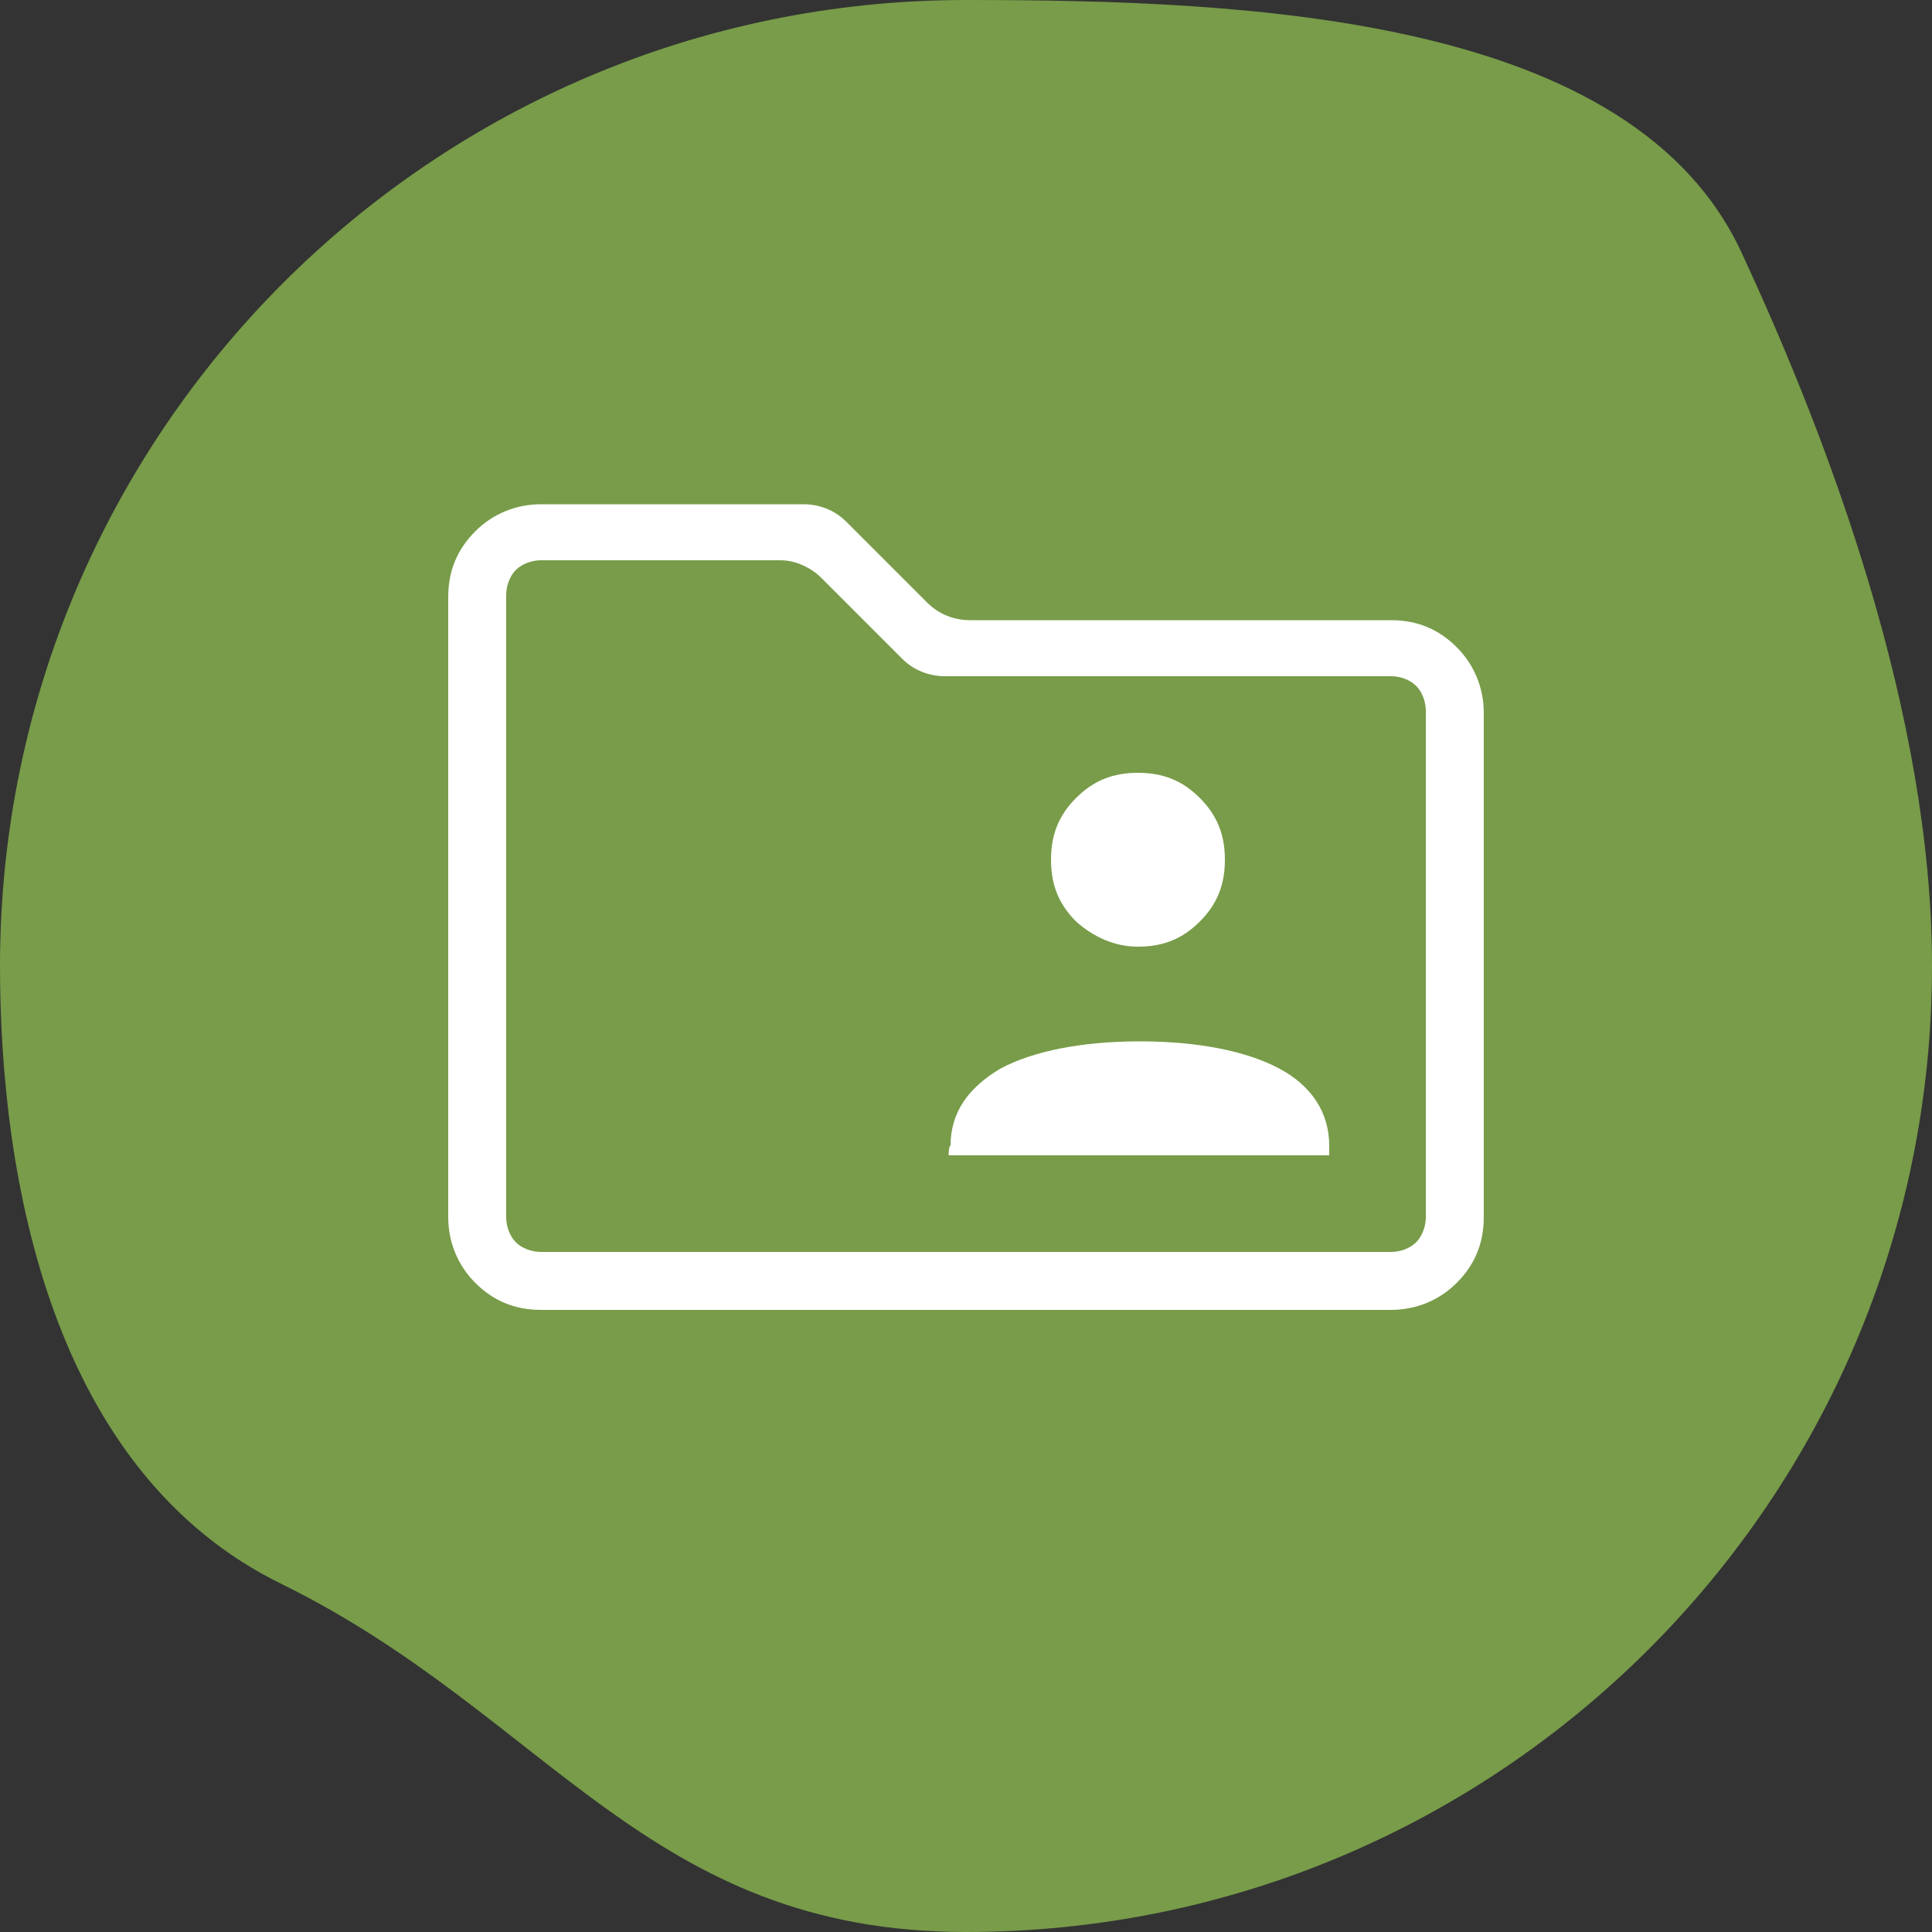 <svg xmlns="http://www.w3.org/2000/svg" xmlns:xlink="http://www.w3.org/1999/xlink" id="Layer_1" x="0px" y="0px" width="100px" height="100px" viewBox="0 0 100 100" style="enable-background:new 0 0 100 100;" xml:space="preserve"><rect x="0" y="0" width="100" height="100" fill="#333333" stroke="none"/><style type="text/css">	.st0{fill:#789C49;}	.st1{fill:none;stroke:#FFFFFF;stroke-width:3;stroke-linecap:round;stroke-linejoin:round;stroke-miterlimit:10;}	.st2{clip-path:url(#SVGID_00000025406401258248021860000003088162392421469866_);}	.st3{fill:#FFFFFF;}</style><path class="st0" d="M100,50c0,27.6-22.4,50-50,50c-16.5,0-21.6-11.2-35.4-18C2.7,76.2,0,61.1,0,50C0,22.4,22.4,0,50,0 c14.6,0,34.6,0.8,40.2,13.2C94.7,22.9,100,37,100,50z"></path><path class="st3" d="M49.1,59.8h19.7v-0.5c0-1.7-0.9-3.1-2.6-4s-4.2-1.4-7.2-1.4s-5.5,0.5-7.2,1.4c-1.7,1-2.6,2.3-2.6,4 C49.1,59.3,49.1,59.8,49.1,59.8z M58.9,49c1.3,0,2.3-0.4,3.2-1.3c0.9-0.9,1.3-1.9,1.3-3.2c0-1.3-0.4-2.3-1.3-3.2 c-0.9-0.9-1.9-1.3-3.2-1.3s-2.3,0.4-3.2,1.3c-0.9,0.9-1.3,1.9-1.3,3.2c0,1.3,0.4,2.3,1.3,3.2C56.6,48.5,57.7,49,58.9,49z M28,67.8 c-1.4,0-2.5-0.5-3.4-1.4c-0.9-0.9-1.4-2.1-1.4-3.4V30.9c0-1.4,0.5-2.5,1.4-3.4c0.9-0.9,2.1-1.4,3.4-1.4h13.6c0.8,0,1.6,0.3,2.2,0.9 l4.2,4.2c0.6,0.6,1.4,0.9,2.2,0.9H72c1.4,0,2.5,0.5,3.4,1.4c0.9,0.9,1.4,2.1,1.4,3.4V63c0,1.4-0.5,2.5-1.4,3.4 c-0.9,0.9-2.1,1.4-3.4,1.4C72,67.8,28,67.8,28,67.8z M28,64.8h44c0.5,0,1-0.2,1.3-0.5c0.3-0.3,0.5-0.8,0.5-1.3V36.8 c0-0.5-0.2-1-0.5-1.3S72.5,35,72,35H48.9c-0.8,0-1.6-0.3-2.2-0.9l-4.2-4.2C42,29.4,41.2,29,40.4,29H28c-0.5,0-1,0.2-1.3,0.5 c-0.3,0.3-0.5,0.8-0.5,1.3V63c0,0.5,0.2,1,0.5,1.3C27,64.6,27.5,64.8,28,64.8z M26.2,64.8V29V64.8z"></path></svg>